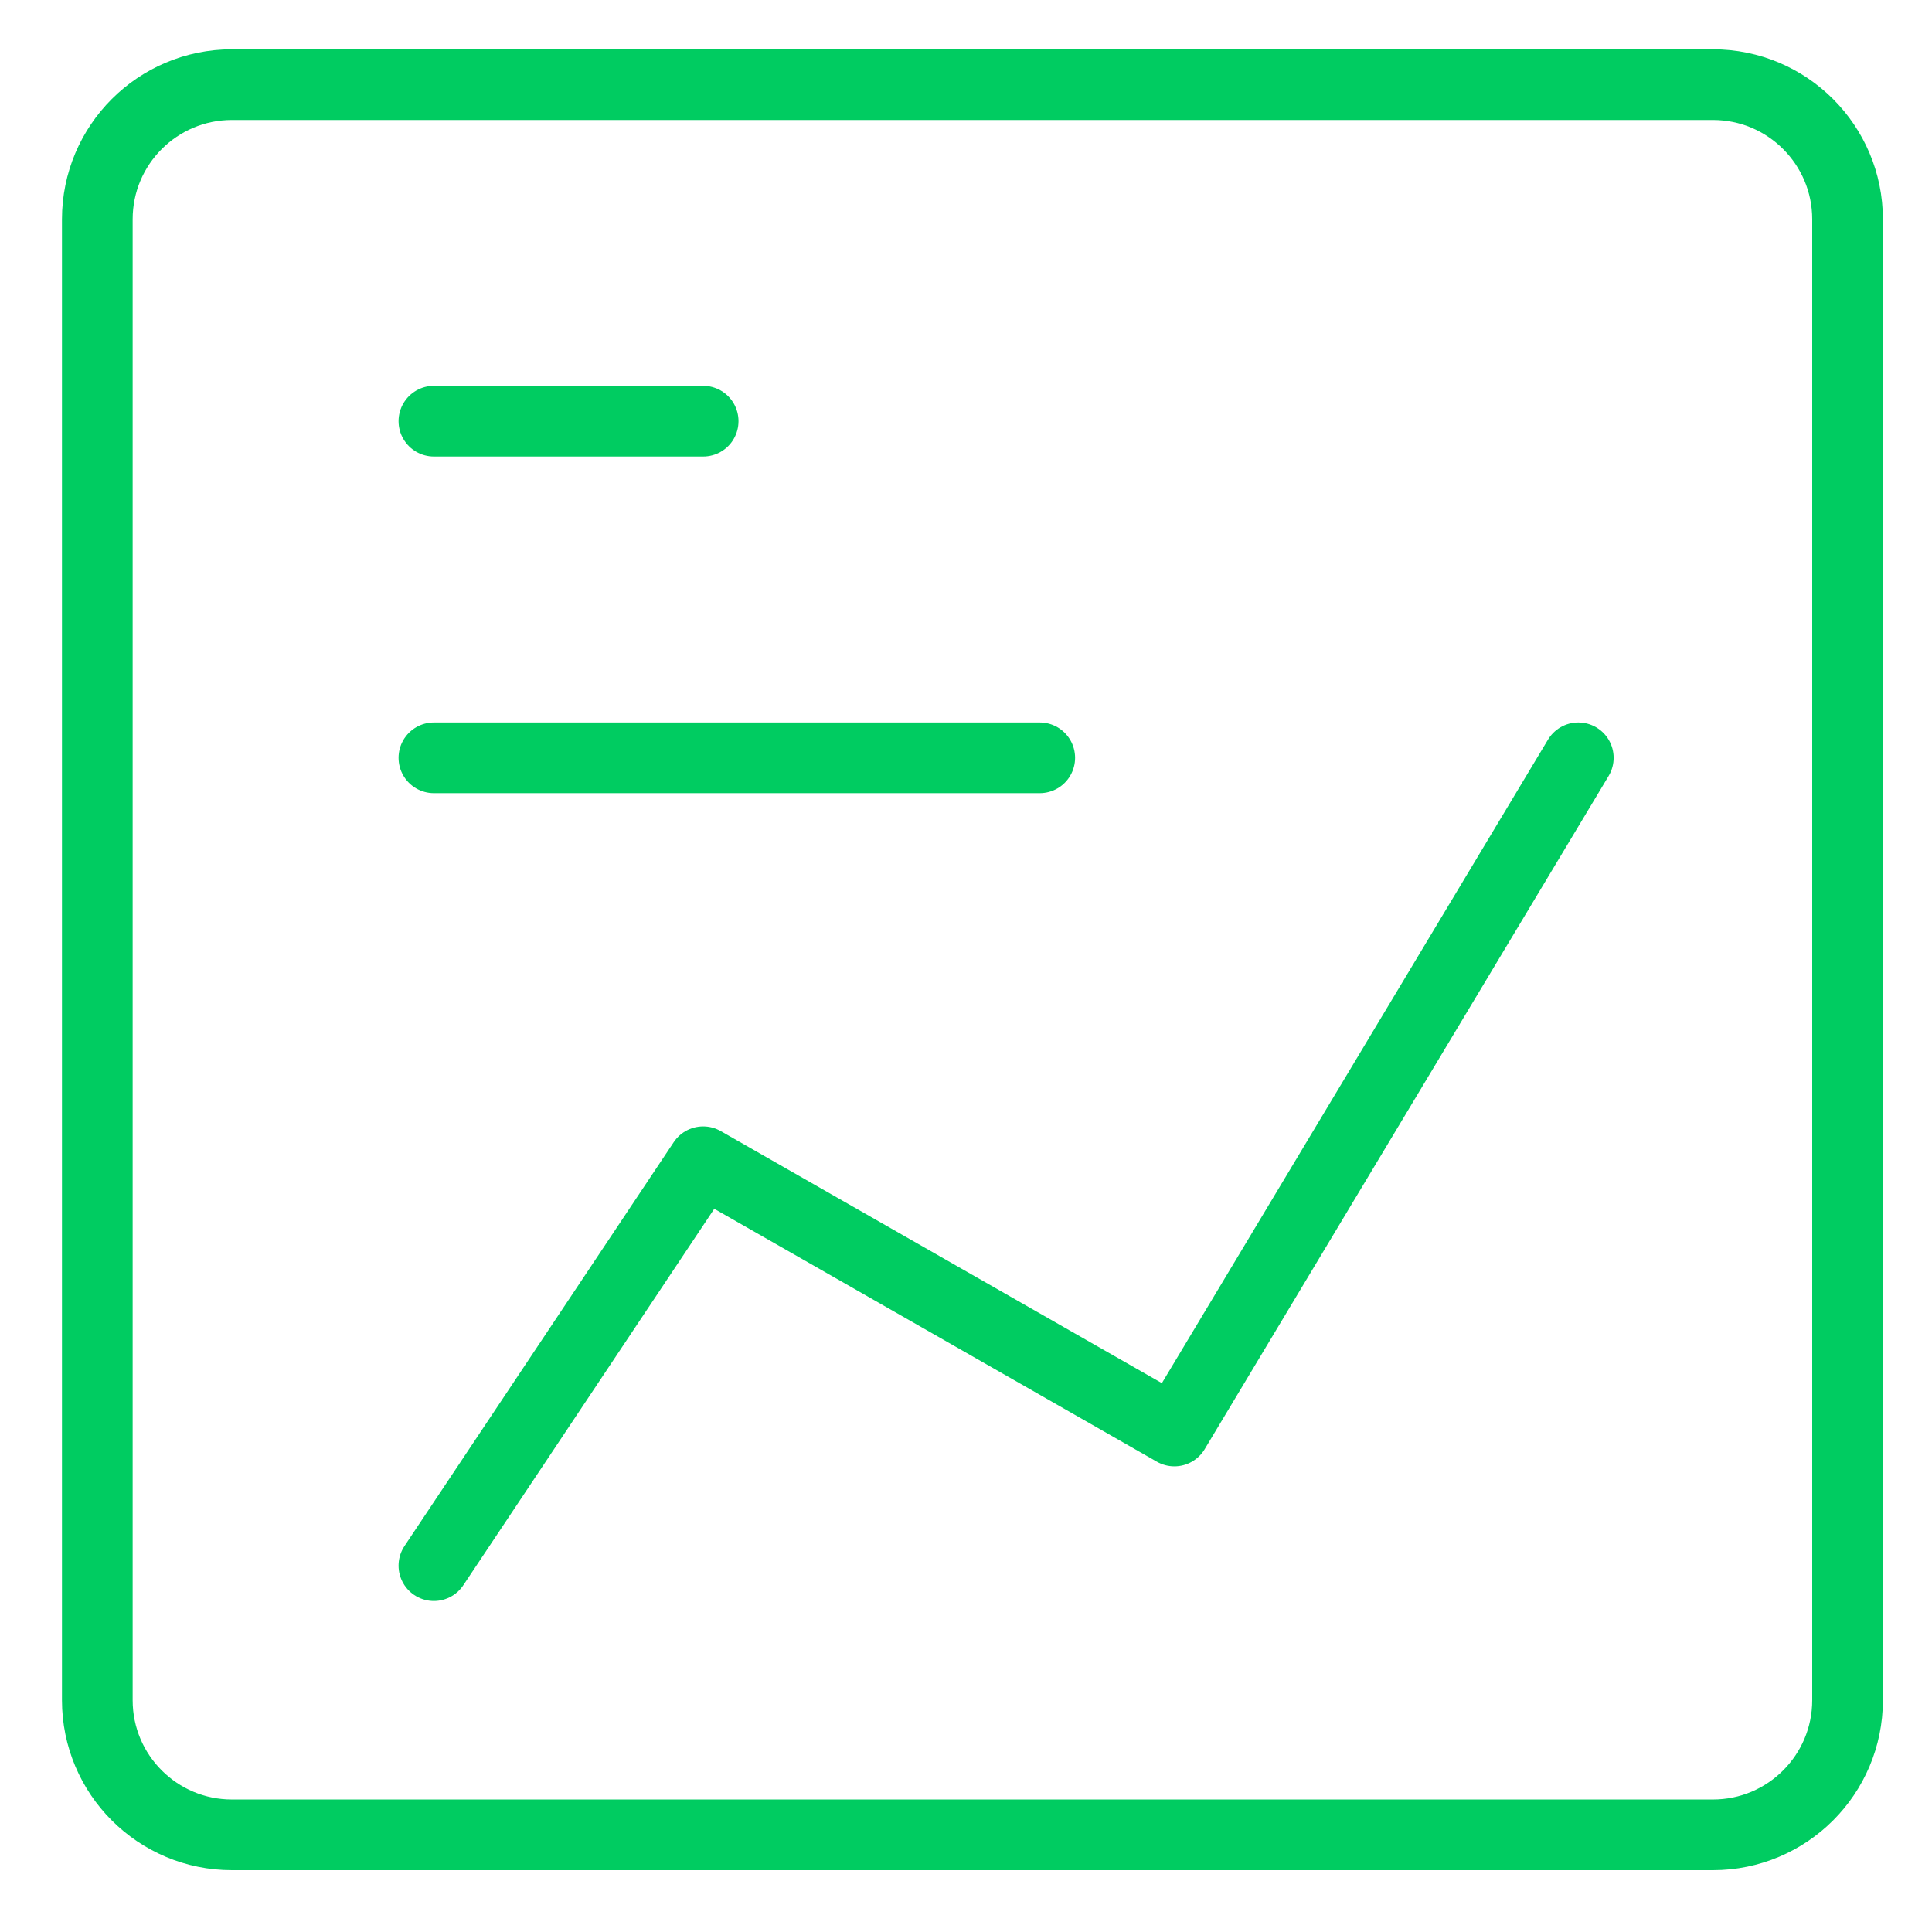 <svg width="41" height="41" viewBox="0 0 41 41" fill="none" xmlns="http://www.w3.org/2000/svg">
<path d="M4.922 38.938L36.351 38.938C37.929 38.938 39.208 37.659 39.208 36.081L39.208 4.653C39.208 3.075 37.929 1.796 36.351 1.796L4.922 1.796C3.344 1.796 2.065 3.075 2.065 4.653L2.065 36.081C2.065 37.659 3.344 38.938 4.922 38.938Z" stroke="#00CC61" stroke-width="1.5" stroke-linecap="round" stroke-linejoin="round"/>
<path d="M9.208 8.938H14.922" stroke="#00CC61" stroke-width="1.5" stroke-linecap="round" stroke-linejoin="round"/>
<path d="M9.208 16.082H22.065" stroke="#00CC61" stroke-width="1.5" stroke-linecap="round" stroke-linejoin="round"/>
<path d="M33.494 16.082L24.922 30.368L14.922 24.654L9.208 33.225" stroke="#00CC61" stroke-width="1.5" stroke-linecap="round" stroke-linejoin="round"/>
</svg>
